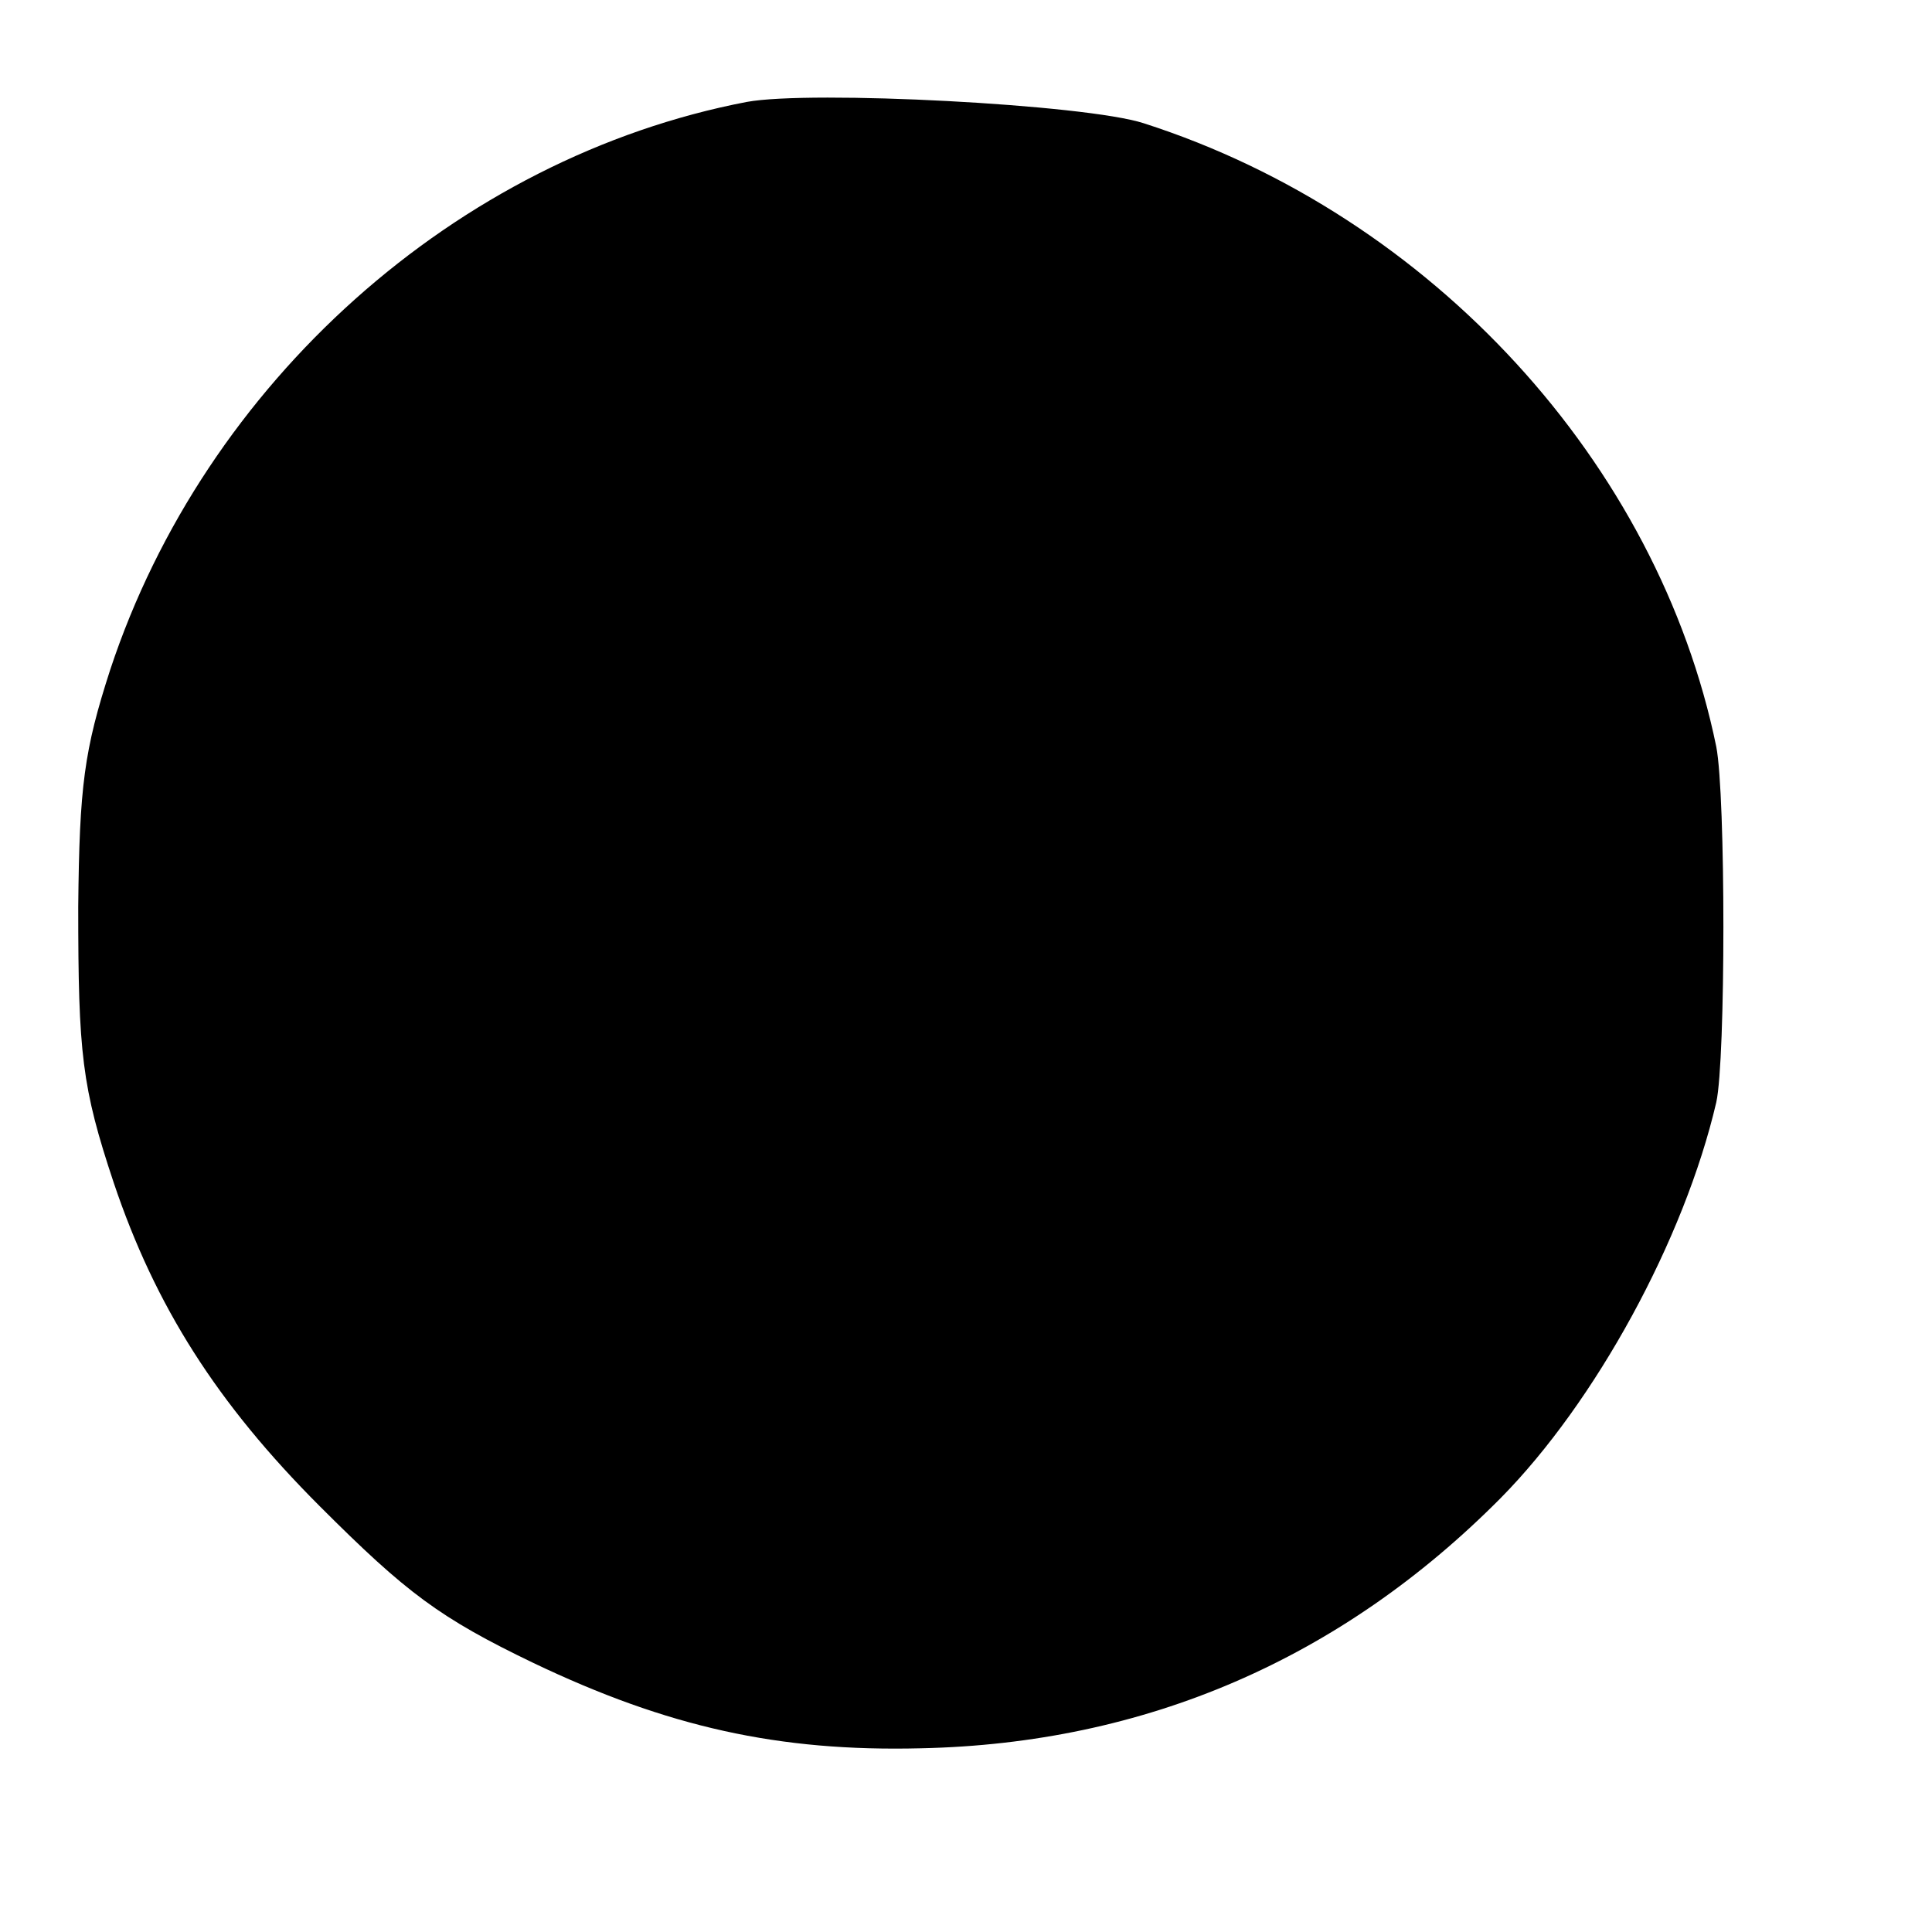 <?xml version="1.0" standalone="no"?>
<!DOCTYPE svg PUBLIC "-//W3C//DTD SVG 20010904//EN"
 "http://www.w3.org/TR/2001/REC-SVG-20010904/DTD/svg10.dtd">
<svg version="1.0" xmlns="http://www.w3.org/2000/svg"
 width="163pt" height="163pt" viewBox="0 0 163 163"
 preserveAspectRatio="xMidYMid meet">
<g transform="translate(0,163) scale(0.1,-0.1)"
fill="#000000" stroke="none">
<path d="M630 1544 c-245 -47 -457 -237 -537 -479 -22 -68 -26 -98 -27 -200 0
-124 3 -152 30 -233 35 -104 87 -186 174 -273 73 -73 101 -94 180 -132 113
-54 207 -75 327 -72 189 4 354 75 489 211 80 81 155 218 182 334 8 36 8 259 0
300 -49 239 -240 448 -483 526 -49 16 -281 28 -335 18z"/>
</g>
</svg>
